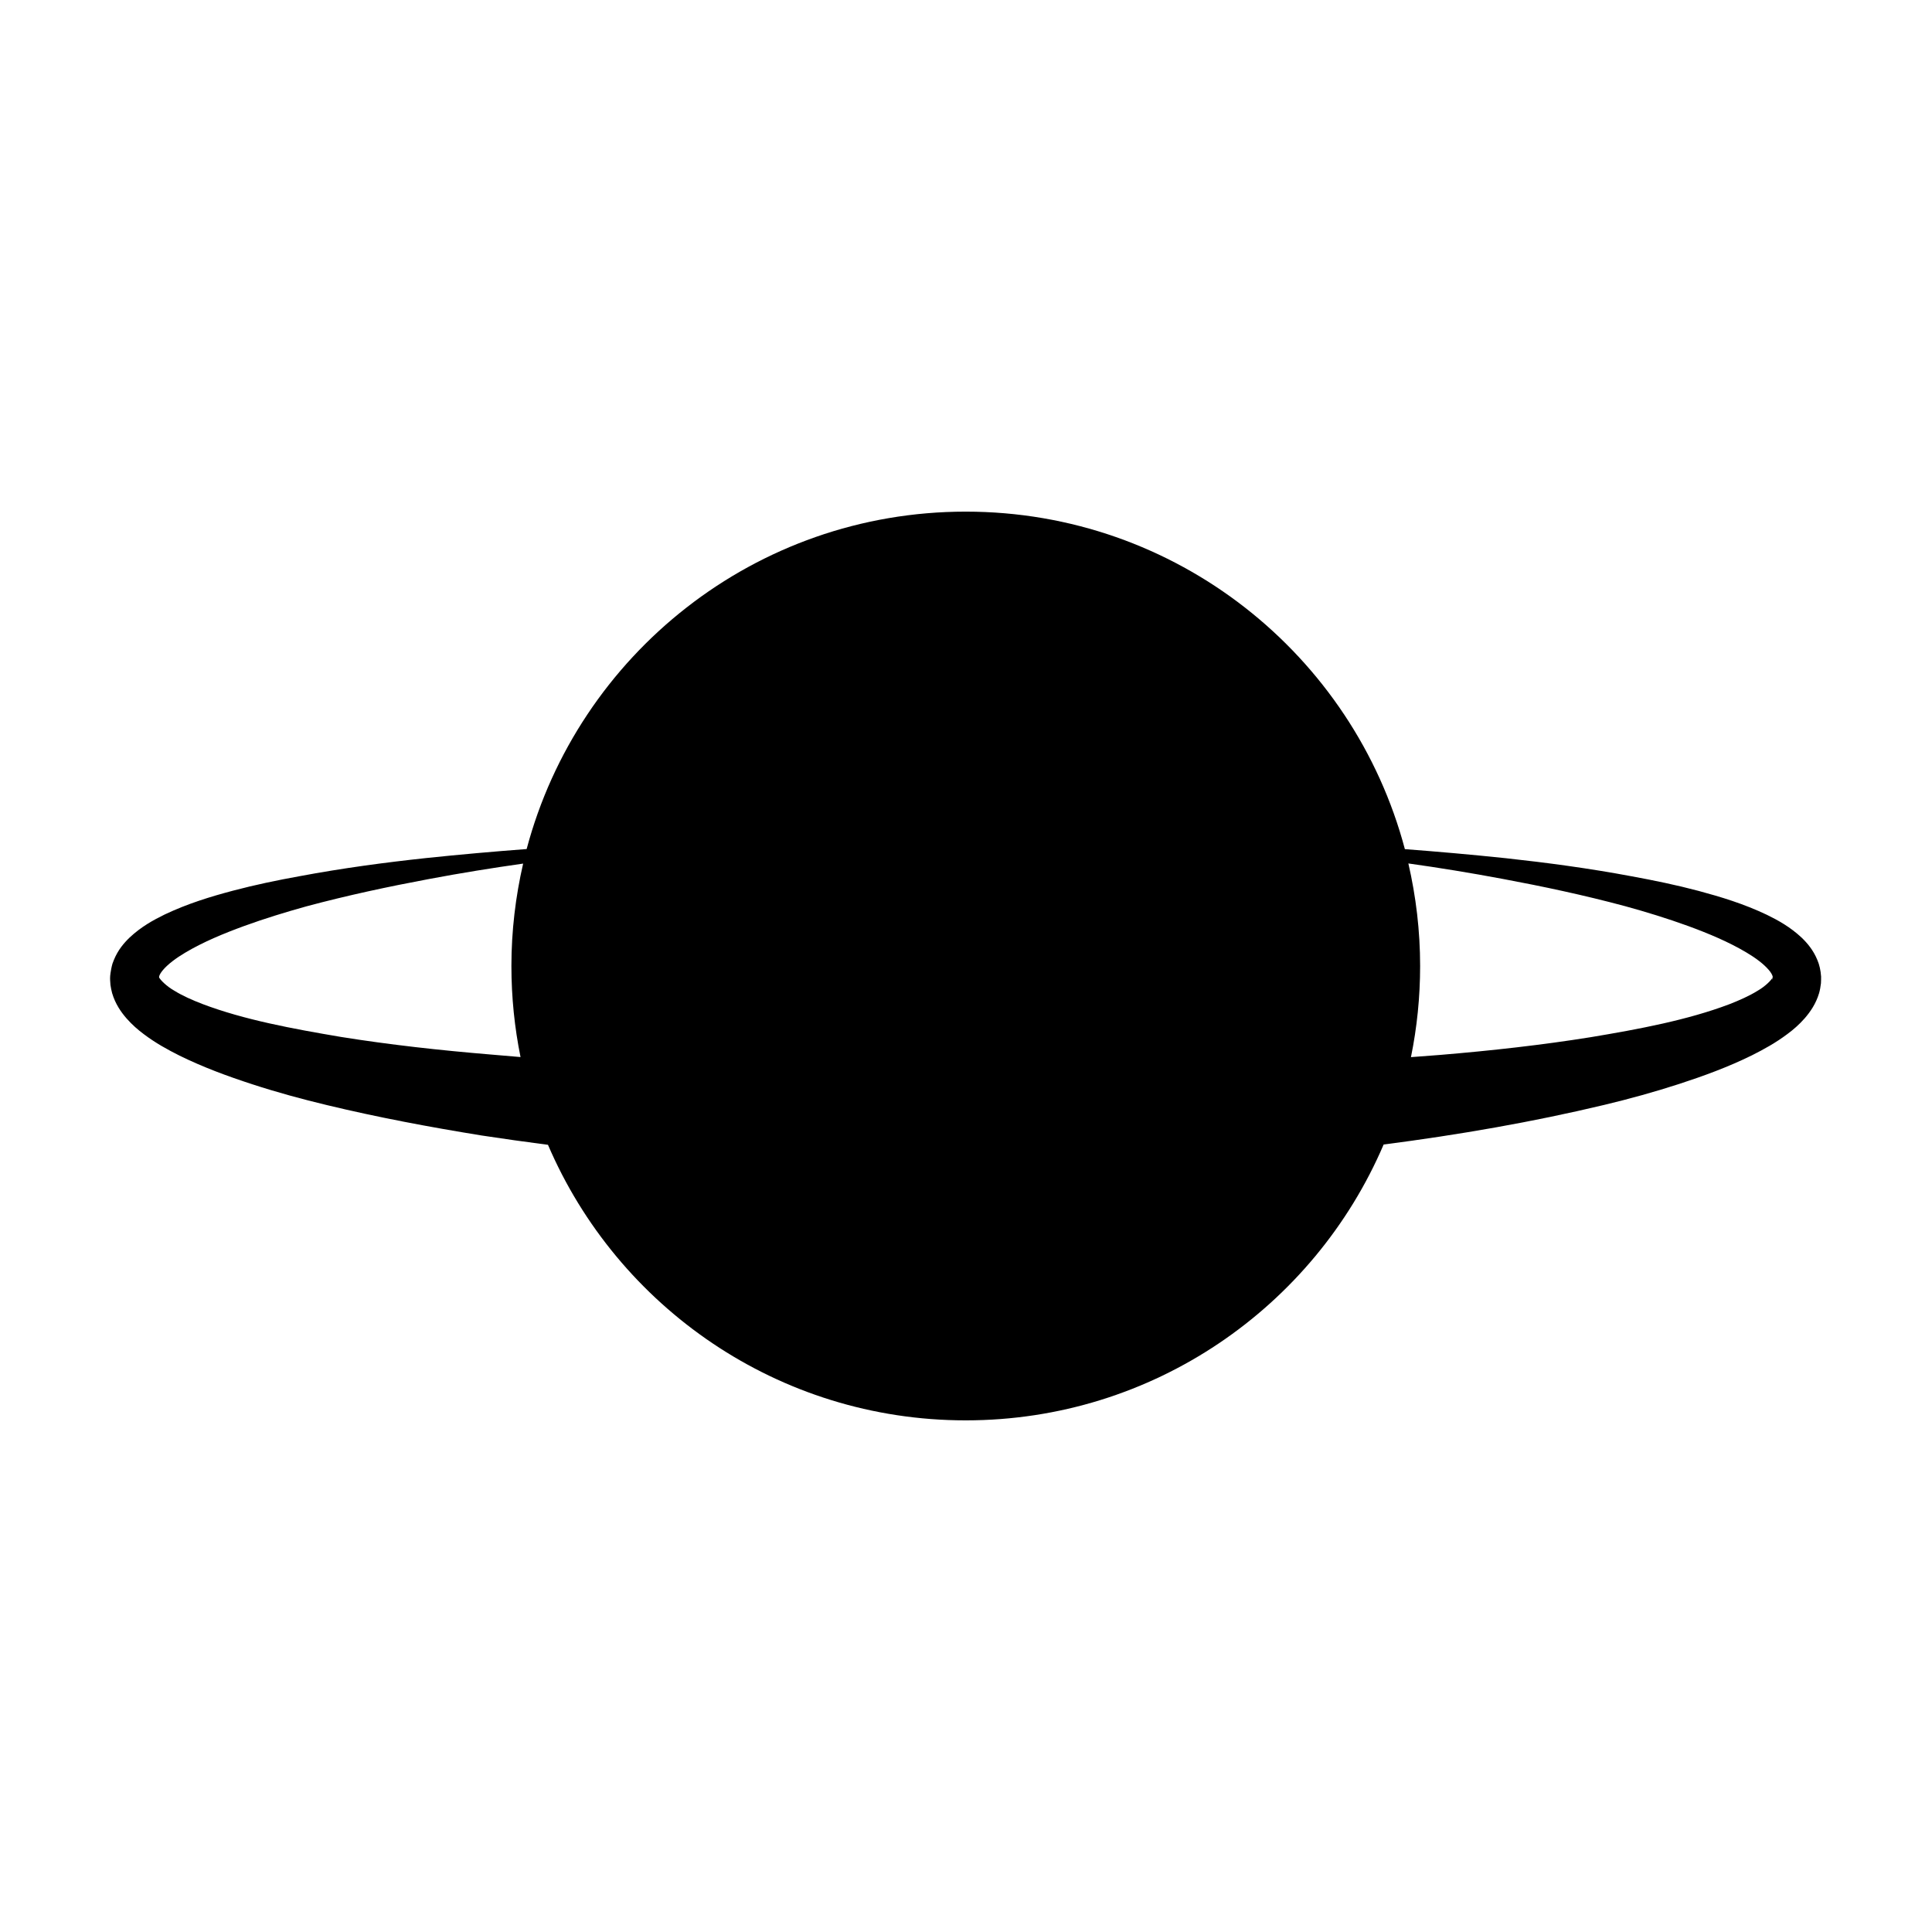 <?xml version="1.0" encoding="UTF-8"?>
<!-- Uploaded to: ICON Repo, www.iconrepo.com, Generator: ICON Repo Mixer Tools -->
<svg fill="#000000" width="800px" height="800px" version="1.1" viewBox="144 144 512 512" xmlns="http://www.w3.org/2000/svg">
 <g>
  <path d="m186.2 402.68c0 0.02-0.012 0.059-0.012 0.117 0-0.012 0.012-0.012 0.012-0.02v-0.098z"/>
  <path d="m626.6 402.71c-0.102-1.527-0.434-3.047-0.984-4.309-1.074-2.609-2.637-4.438-4.141-5.894-3.078-2.871-6.191-4.586-9.25-6.082-6.133-2.922-12.16-4.731-18.129-6.34-5.945-1.578-11.82-2.777-17.594-3.84-11.531-2.168-22.703-3.641-33.438-4.812-9.27-0.973-18.191-1.754-26.758-2.402-13.668-51.496-60.582-89.445-116.38-89.445-55.781 0-102.69 37.941-116.36 89.418-8.57 0.648-17.496 1.426-26.773 2.402-10.734 1.16-21.906 2.637-33.438 4.801-5.773 1.043-11.652 2.254-17.602 3.828-5.965 1.582-11.996 3.414-18.137 6.328-3.059 1.508-6.184 3.211-9.262 6.09-1.516 1.465-3.09 3.293-4.16 5.914l-0.383 0.992c-0.125 0.434-0.238 0.898-0.324 1.352-0.227 1.145-0.207 1.309-0.266 1.734 0.012-0.297-0.059 0.699-0.051 0.836l0.02 0.578 0.082 1.16c0.117 0.734 0.246 1.508 0.453 2.207 0.848 2.84 2.332 4.957 3.797 6.648 1.496 1.703 3.047 3.043 4.606 4.203 3.117 2.352 6.266 4.074 9.438 5.668 6.34 3.117 12.773 5.473 19.297 7.598 6.523 2.125 13.133 3.926 19.828 5.531 13.383 3.219 27.031 5.785 40.883 8.031 5.844 0.887 11.73 1.715 17.645 2.481 18.398 42.93 61.035 73.023 110.71 73.023 49.699 0 92.359-30.121 110.75-73.102 19.906-2.57 39.477-5.965 58.469-10.5 6.691-1.602 13.305-3.426 19.828-5.543 6.516-2.125 12.949-4.469 19.285-7.586 3.168-1.594 6.316-3.316 9.426-5.656 1.559-1.152 3.109-2.488 4.594-4.18 1.457-1.691 2.941-3.797 3.789-6.621 0.215-0.711 0.414-1.82 0.504-2.644l0.02-0.59 0.012-0.297c0 0.039 0.012-1.23-0.004-0.98zm-352.4 20.762c-13.566-1.125-26.914-2.602-39.852-4.676-12.852-2.176-25.652-4.535-36.703-8.727-2.715-1.043-5.344-2.211-7.457-3.531-2.176-1.23-3.672-2.891-3.871-3.285-0.039-0.051-0.031-0.059-0.09-0.09 0.012-0.012 0-0.012-0.012-0.02l-0.031-0.012c-0.012-0.059-0.031 0.746-0.02 0.258 0.012-0.188 0.012-0.434 0.02-0.59-0.012 0.07-0.039 0.137-0.07 0.188 0.012-0.039 0.02-0.082 0.031-0.117 0-0.051 0.031-0.117 0.051-0.188 0.105-0.371 0.434-0.961 0.992-1.613 1.309-1.559 3.5-3.18 5.844-4.574 4.75-2.836 10.203-5.098 15.637-7.082 5.461-1.988 11.004-3.68 16.512-5.215 11.039-2.961 21.926-5.266 32.434-7.234 8.609-1.621 16.953-2.961 25.023-4.102-2.004 8.727-3.109 17.801-3.109 27.141 0 8.266 0.836 16.332 2.418 24.129-2.59-0.219-5.18-0.426-7.746-0.66zm339.46-19.848c-0.09-0.07-0.012-0.395-0.039-0.352-0.207 0.422-1.715 2.086-3.894 3.324-2.125 1.32-4.75 2.488-7.457 3.543-11.078 4.191-23.871 6.586-36.723 8.727-12.938 2.074-26.293 3.562-39.863 4.695-2.57 0.215-5.176 0.383-7.766 0.59 1.594-7.805 2.43-15.879 2.43-24.156 0-9.344-1.102-18.438-3.117-27.172 8.07 1.125 16.426 2.488 25.043 4.102 10.5 1.961 21.391 4.262 32.434 7.227 5.512 1.516 11.059 3.219 16.52 5.195 5.43 1.988 10.883 4.254 15.637 7.094 2.352 1.395 4.543 3.023 5.863 4.586 0.621 0.699 0.961 1.359 1.043 1.723l-0.039 0.289zm0.102-0.504c0-0.105 0.012-0.266 0.012-0.352 0.012 0.02 0.02 0.059 0.02 0.082 0.051 0.176-0.023 0.23-0.031 0.27z"/>
 </g>
</svg>